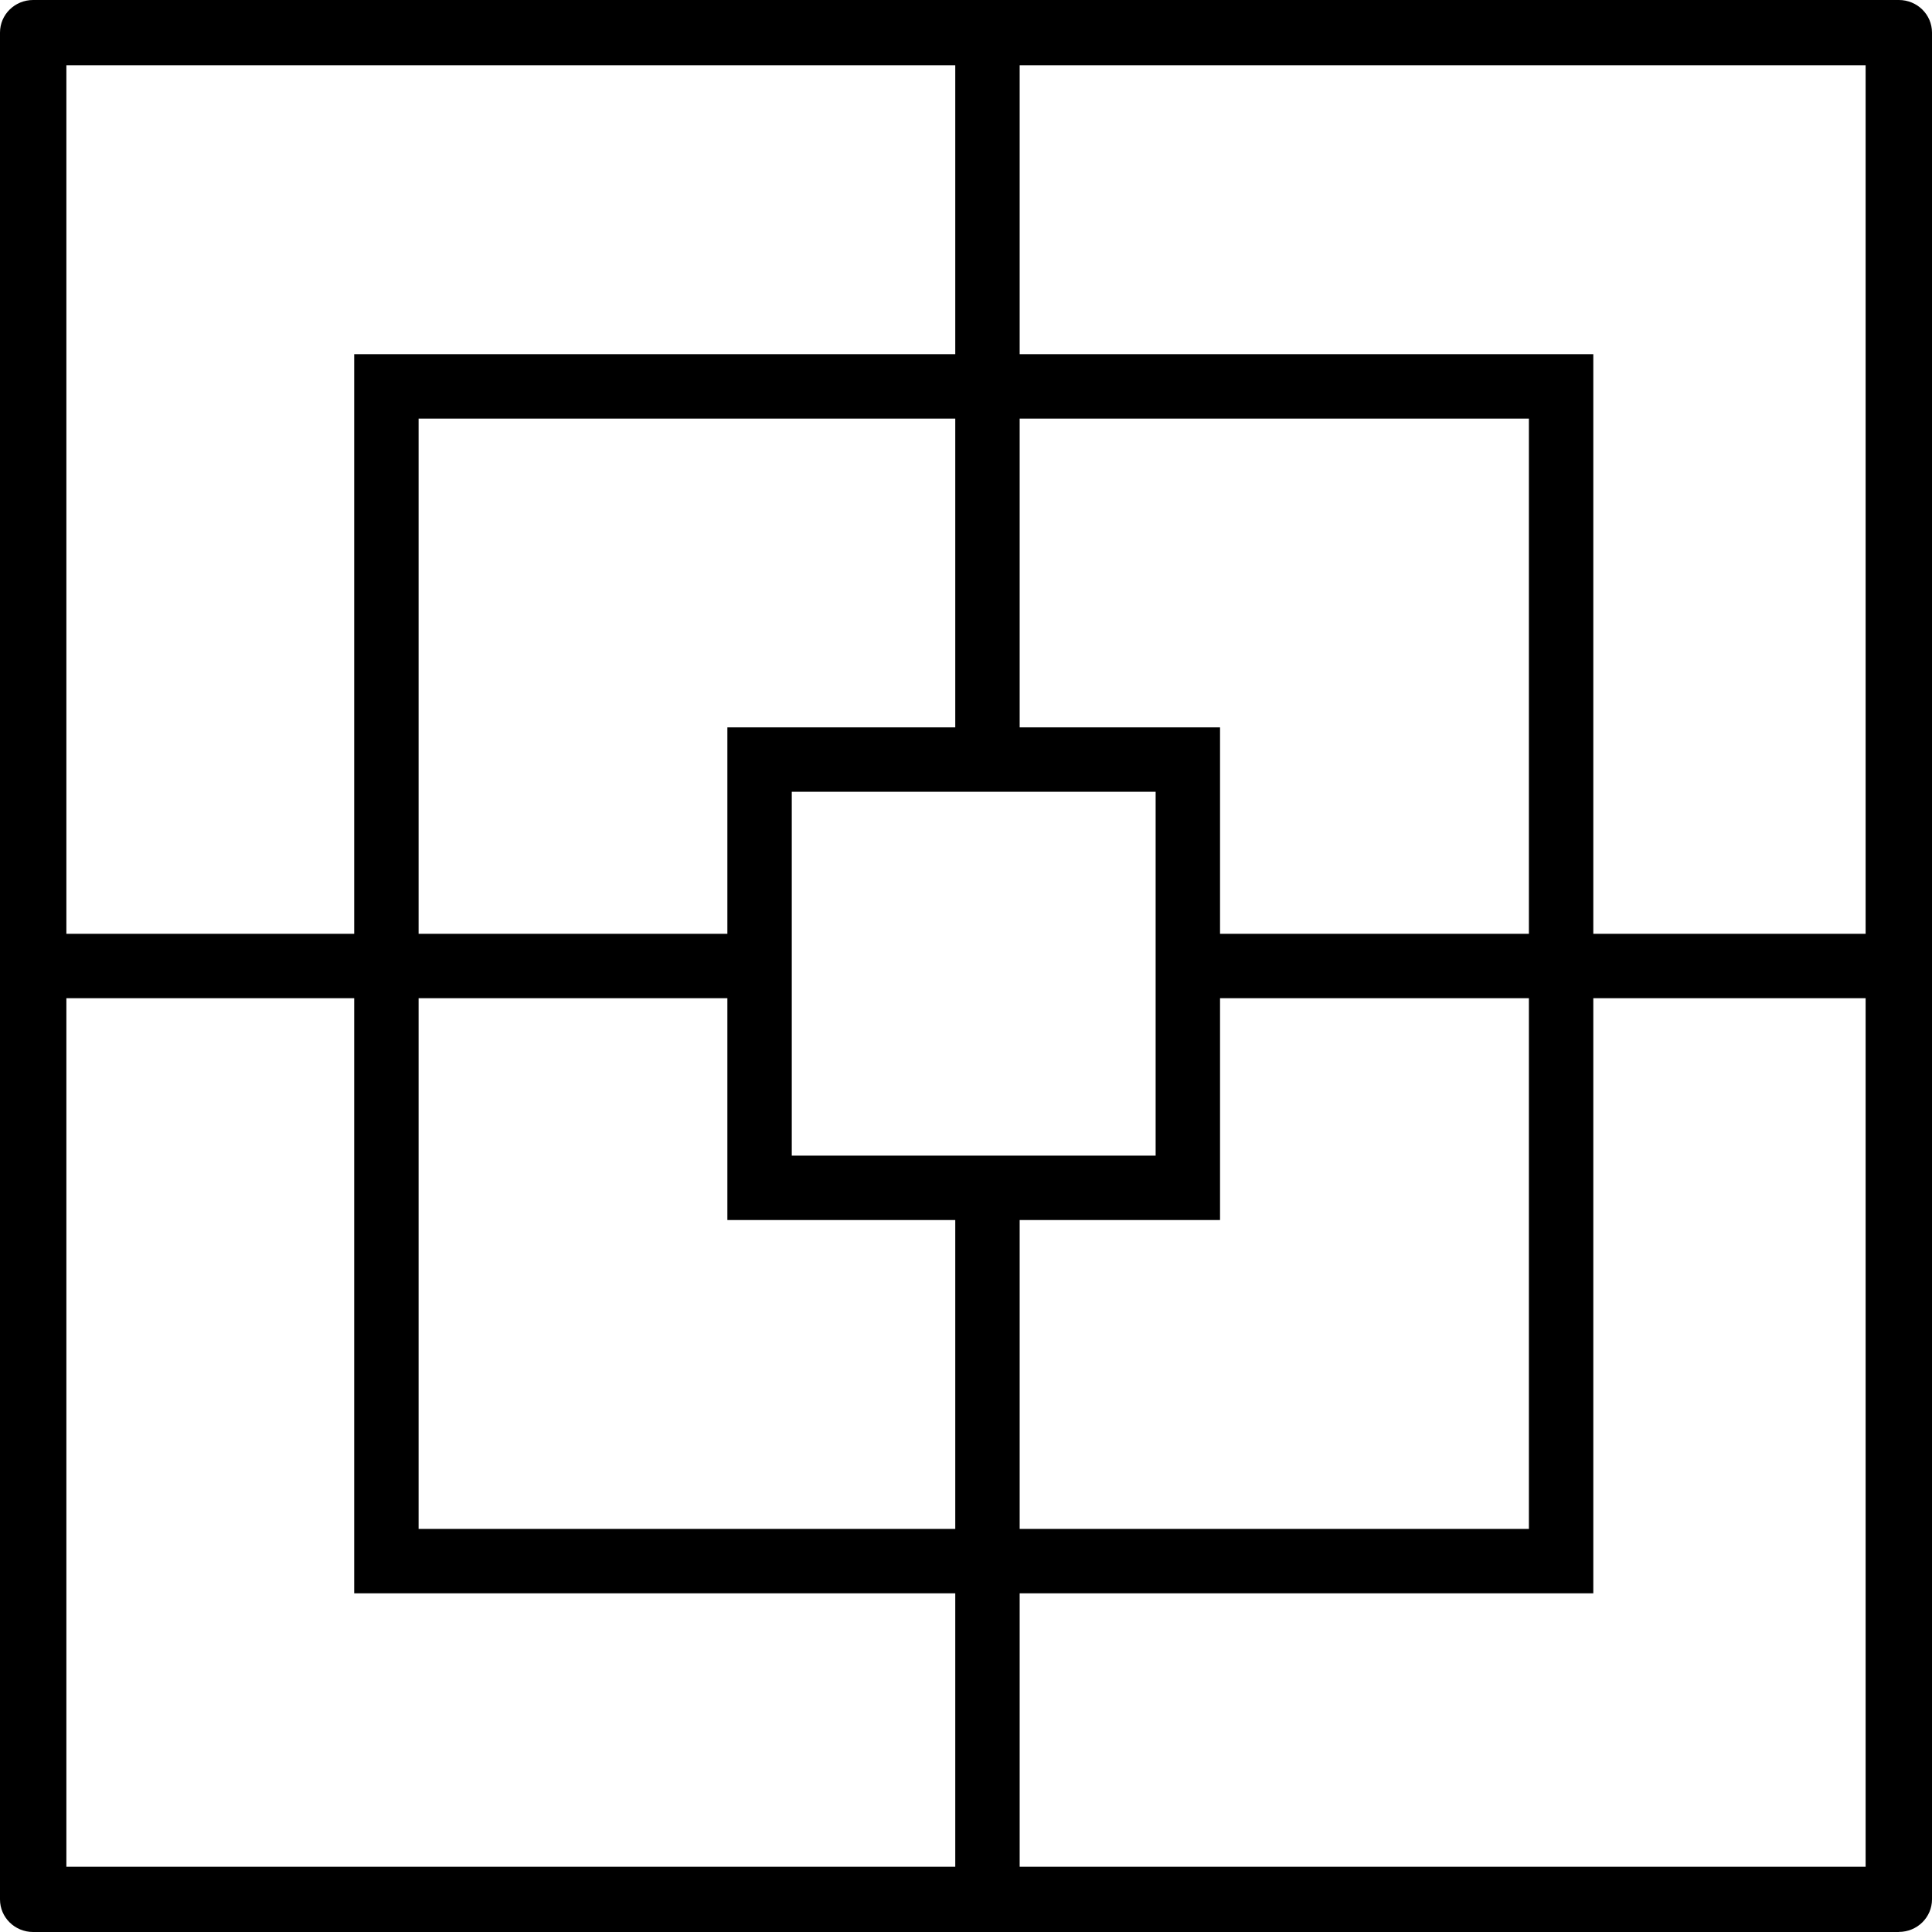 <svg width="45" height="45" viewBox="0 0 45 45" fill="none" xmlns="http://www.w3.org/2000/svg">
<g clip-path="url(#clip0_4865_1760)">
<path d="M44.228 45H0.772C0.345 45 0 44.661 0 44.241V0.759C0 0.339 0.345 0 0.772 0H44.228C44.655 0 45 0.339 45 0.759V44.239C45 44.659 44.655 44.998 44.228 44.998V45ZM1.546 43.481H43.454V1.519H1.546V43.481Z" fill="black"/>
<path d="M37.111 8.25V37.111H8.25V8.25H37.111ZM9.75 35.611H35.611V9.75H9.75V35.611ZM28.417 16.942V28.417H16.942V16.942H28.417ZM18.442 26.917H26.917V18.442H18.442V26.917Z" fill="black"/>
<path d="M45 21.75V23.25H28V21.75H45Z" fill="black"/>
<path d="M17 21.75V23.25H0V21.75H17Z" fill="black"/>
<path d="M22.25 28H23.75V45H22.25V28Z" fill="black"/>
<path d="M22.25 0H23.75V17H22.25V0Z" fill="black"/>
</g>
<defs>
<clipPath id="clip0_4865_1760">
<rect width="45" height="45" fill="white"/>
</clipPath>
</defs>
</svg>

